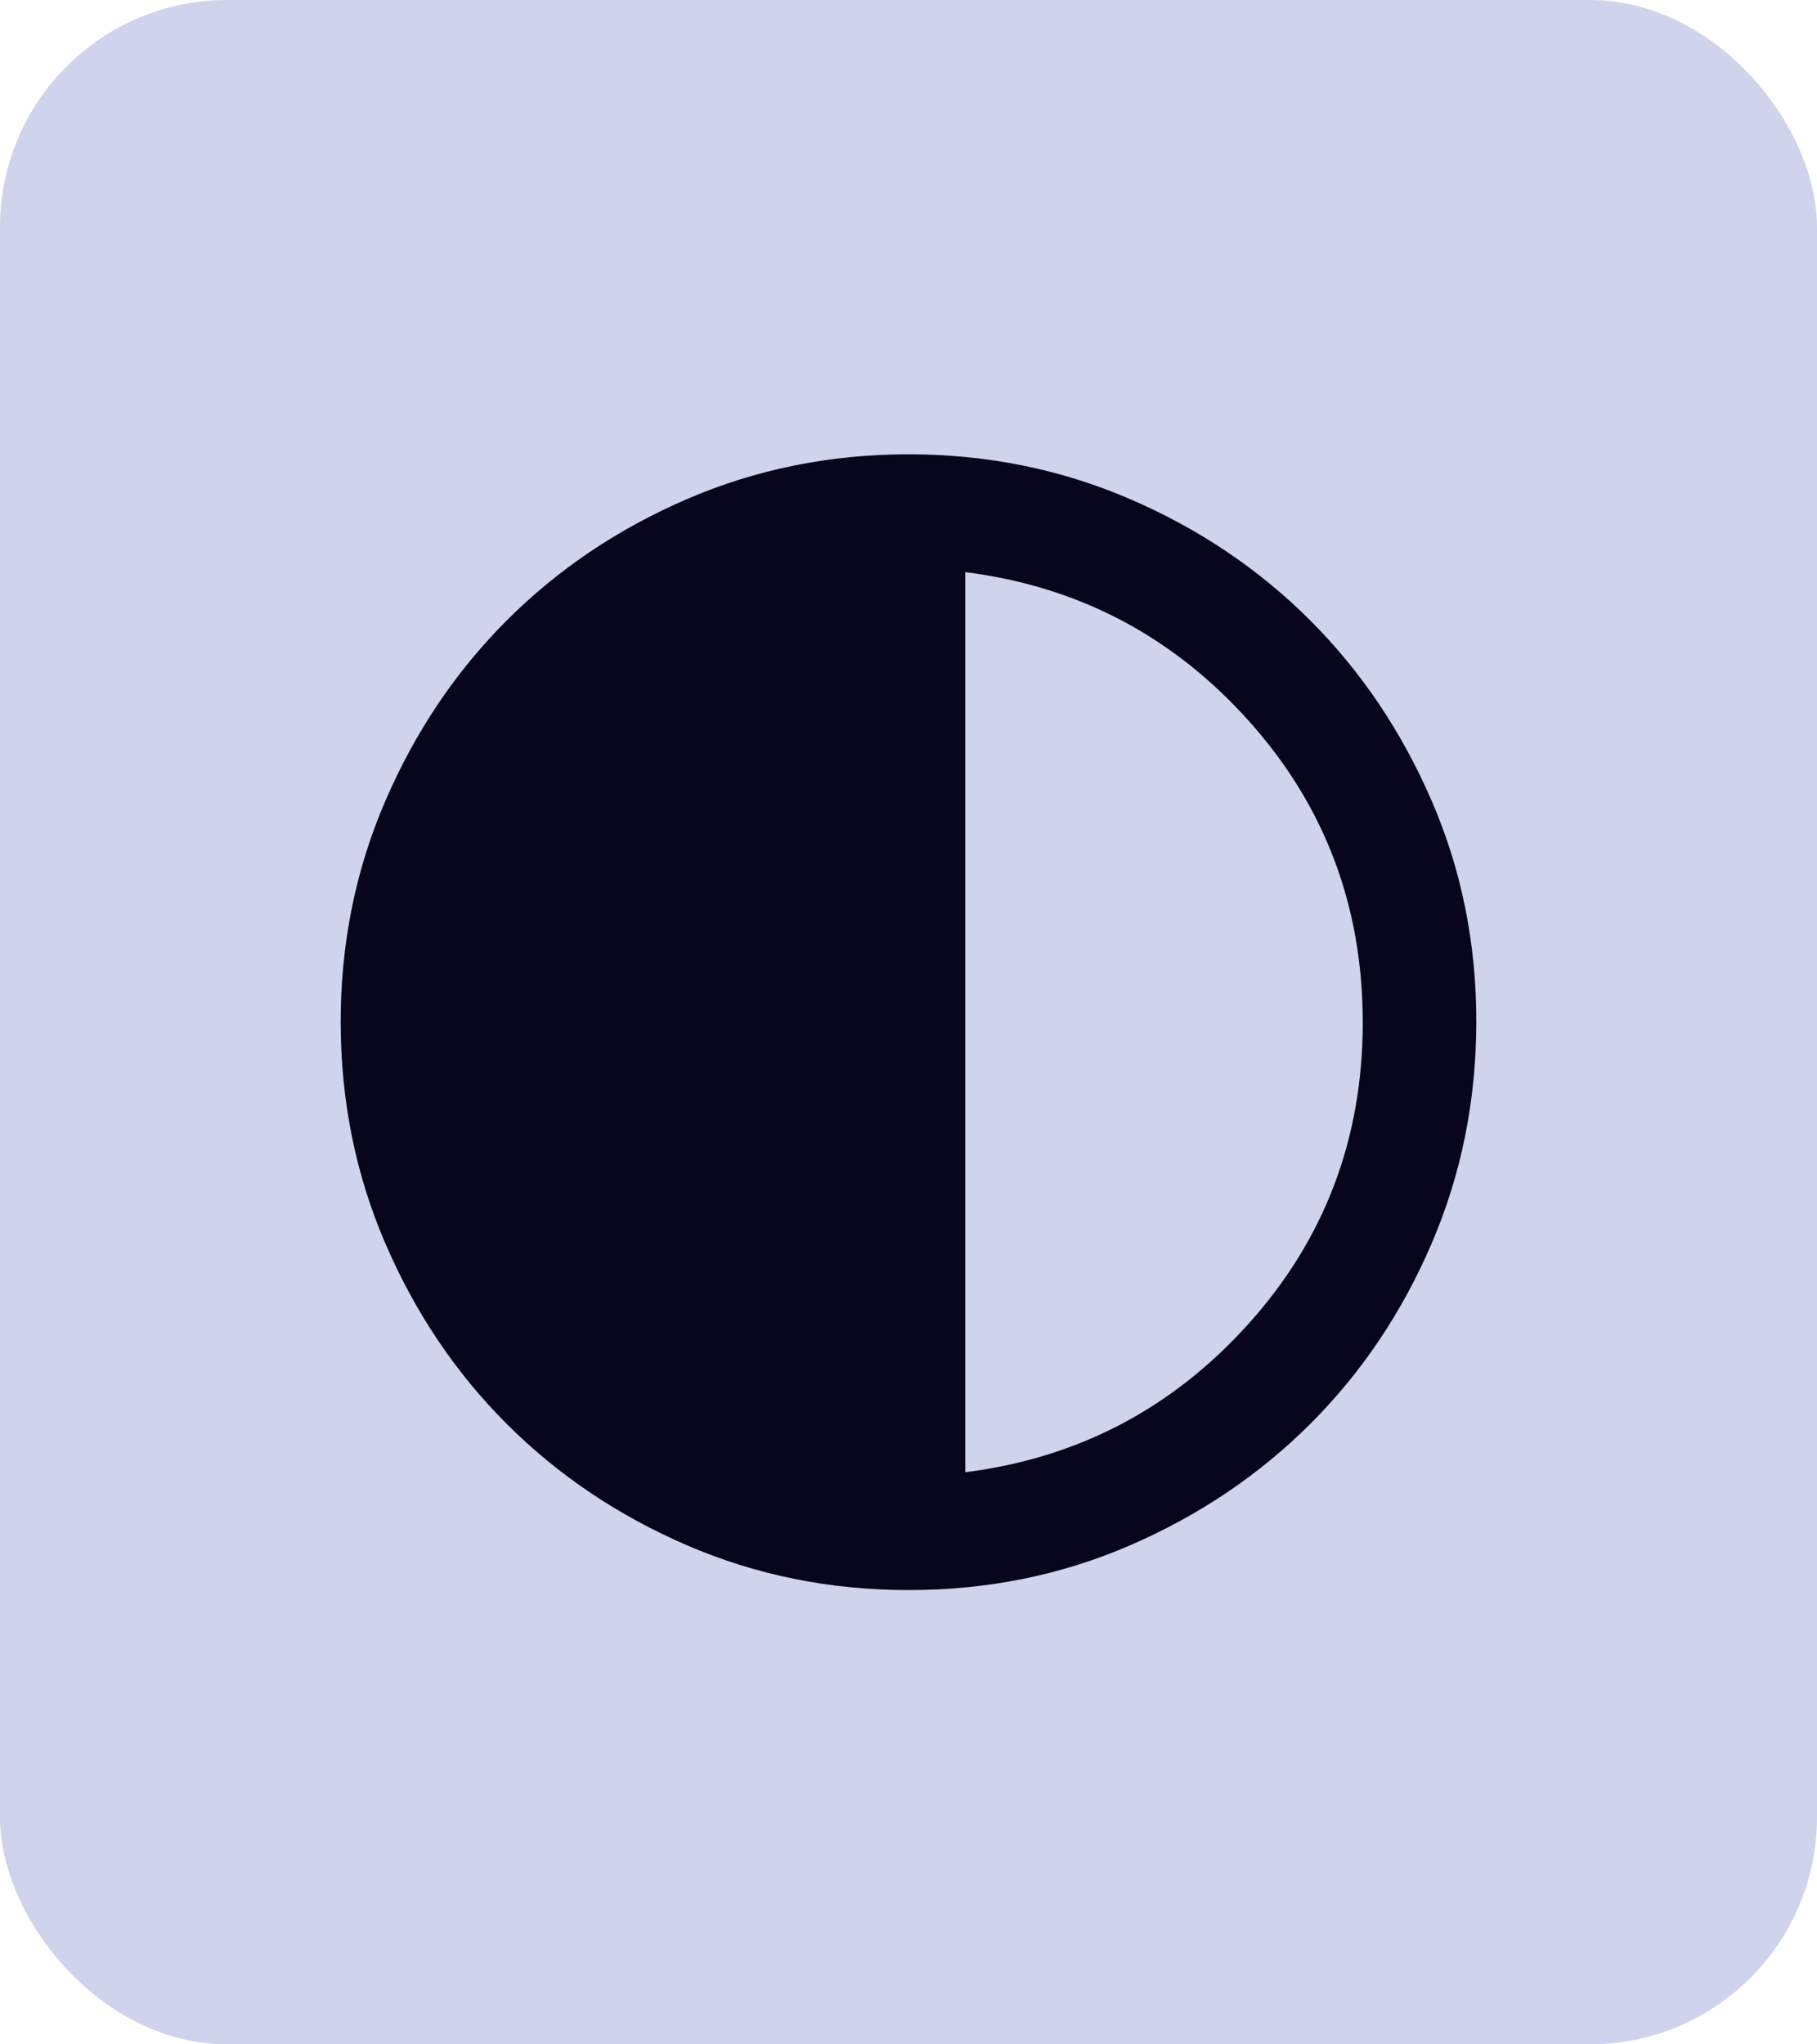 <svg width="32" height="36" viewBox="0 0 32 36" fill="none" xmlns="http://www.w3.org/2000/svg">
<rect width="32" height="36" rx="4" fill="#CFD4EC"/>
<path d="M16 28C14.617 28 13.317 27.737 12.1 27.212C10.883 26.687 9.825 25.974 8.925 25.075C8.025 24.176 7.313 23.117 6.788 21.9C6.263 20.683 6.001 19.383 6 18C5.999 16.617 6.262 15.317 6.788 14.1C7.314 12.883 8.026 11.824 8.925 10.925C9.824 10.026 10.882 9.313 12.1 8.788C13.318 8.263 14.618 8 16 8C17.382 8 18.682 8.263 19.9 8.788C21.118 9.313 22.176 10.026 23.075 10.925C23.974 11.824 24.686 12.883 25.213 14.1C25.74 15.317 26.002 16.617 26 18C25.998 19.383 25.735 20.683 25.212 21.9C24.689 23.117 23.976 24.176 23.075 25.075C22.174 25.974 21.115 26.687 19.9 27.213C18.685 27.739 17.385 28.001 16 28ZM17 25.925C18.983 25.675 20.646 24.804 21.988 23.312C23.33 21.82 24.001 20.049 24 18C23.999 15.951 23.328 14.18 21.987 12.688C20.646 11.196 18.983 10.325 17 10.075V25.925Z" fill="#07061D"/>
</svg>
